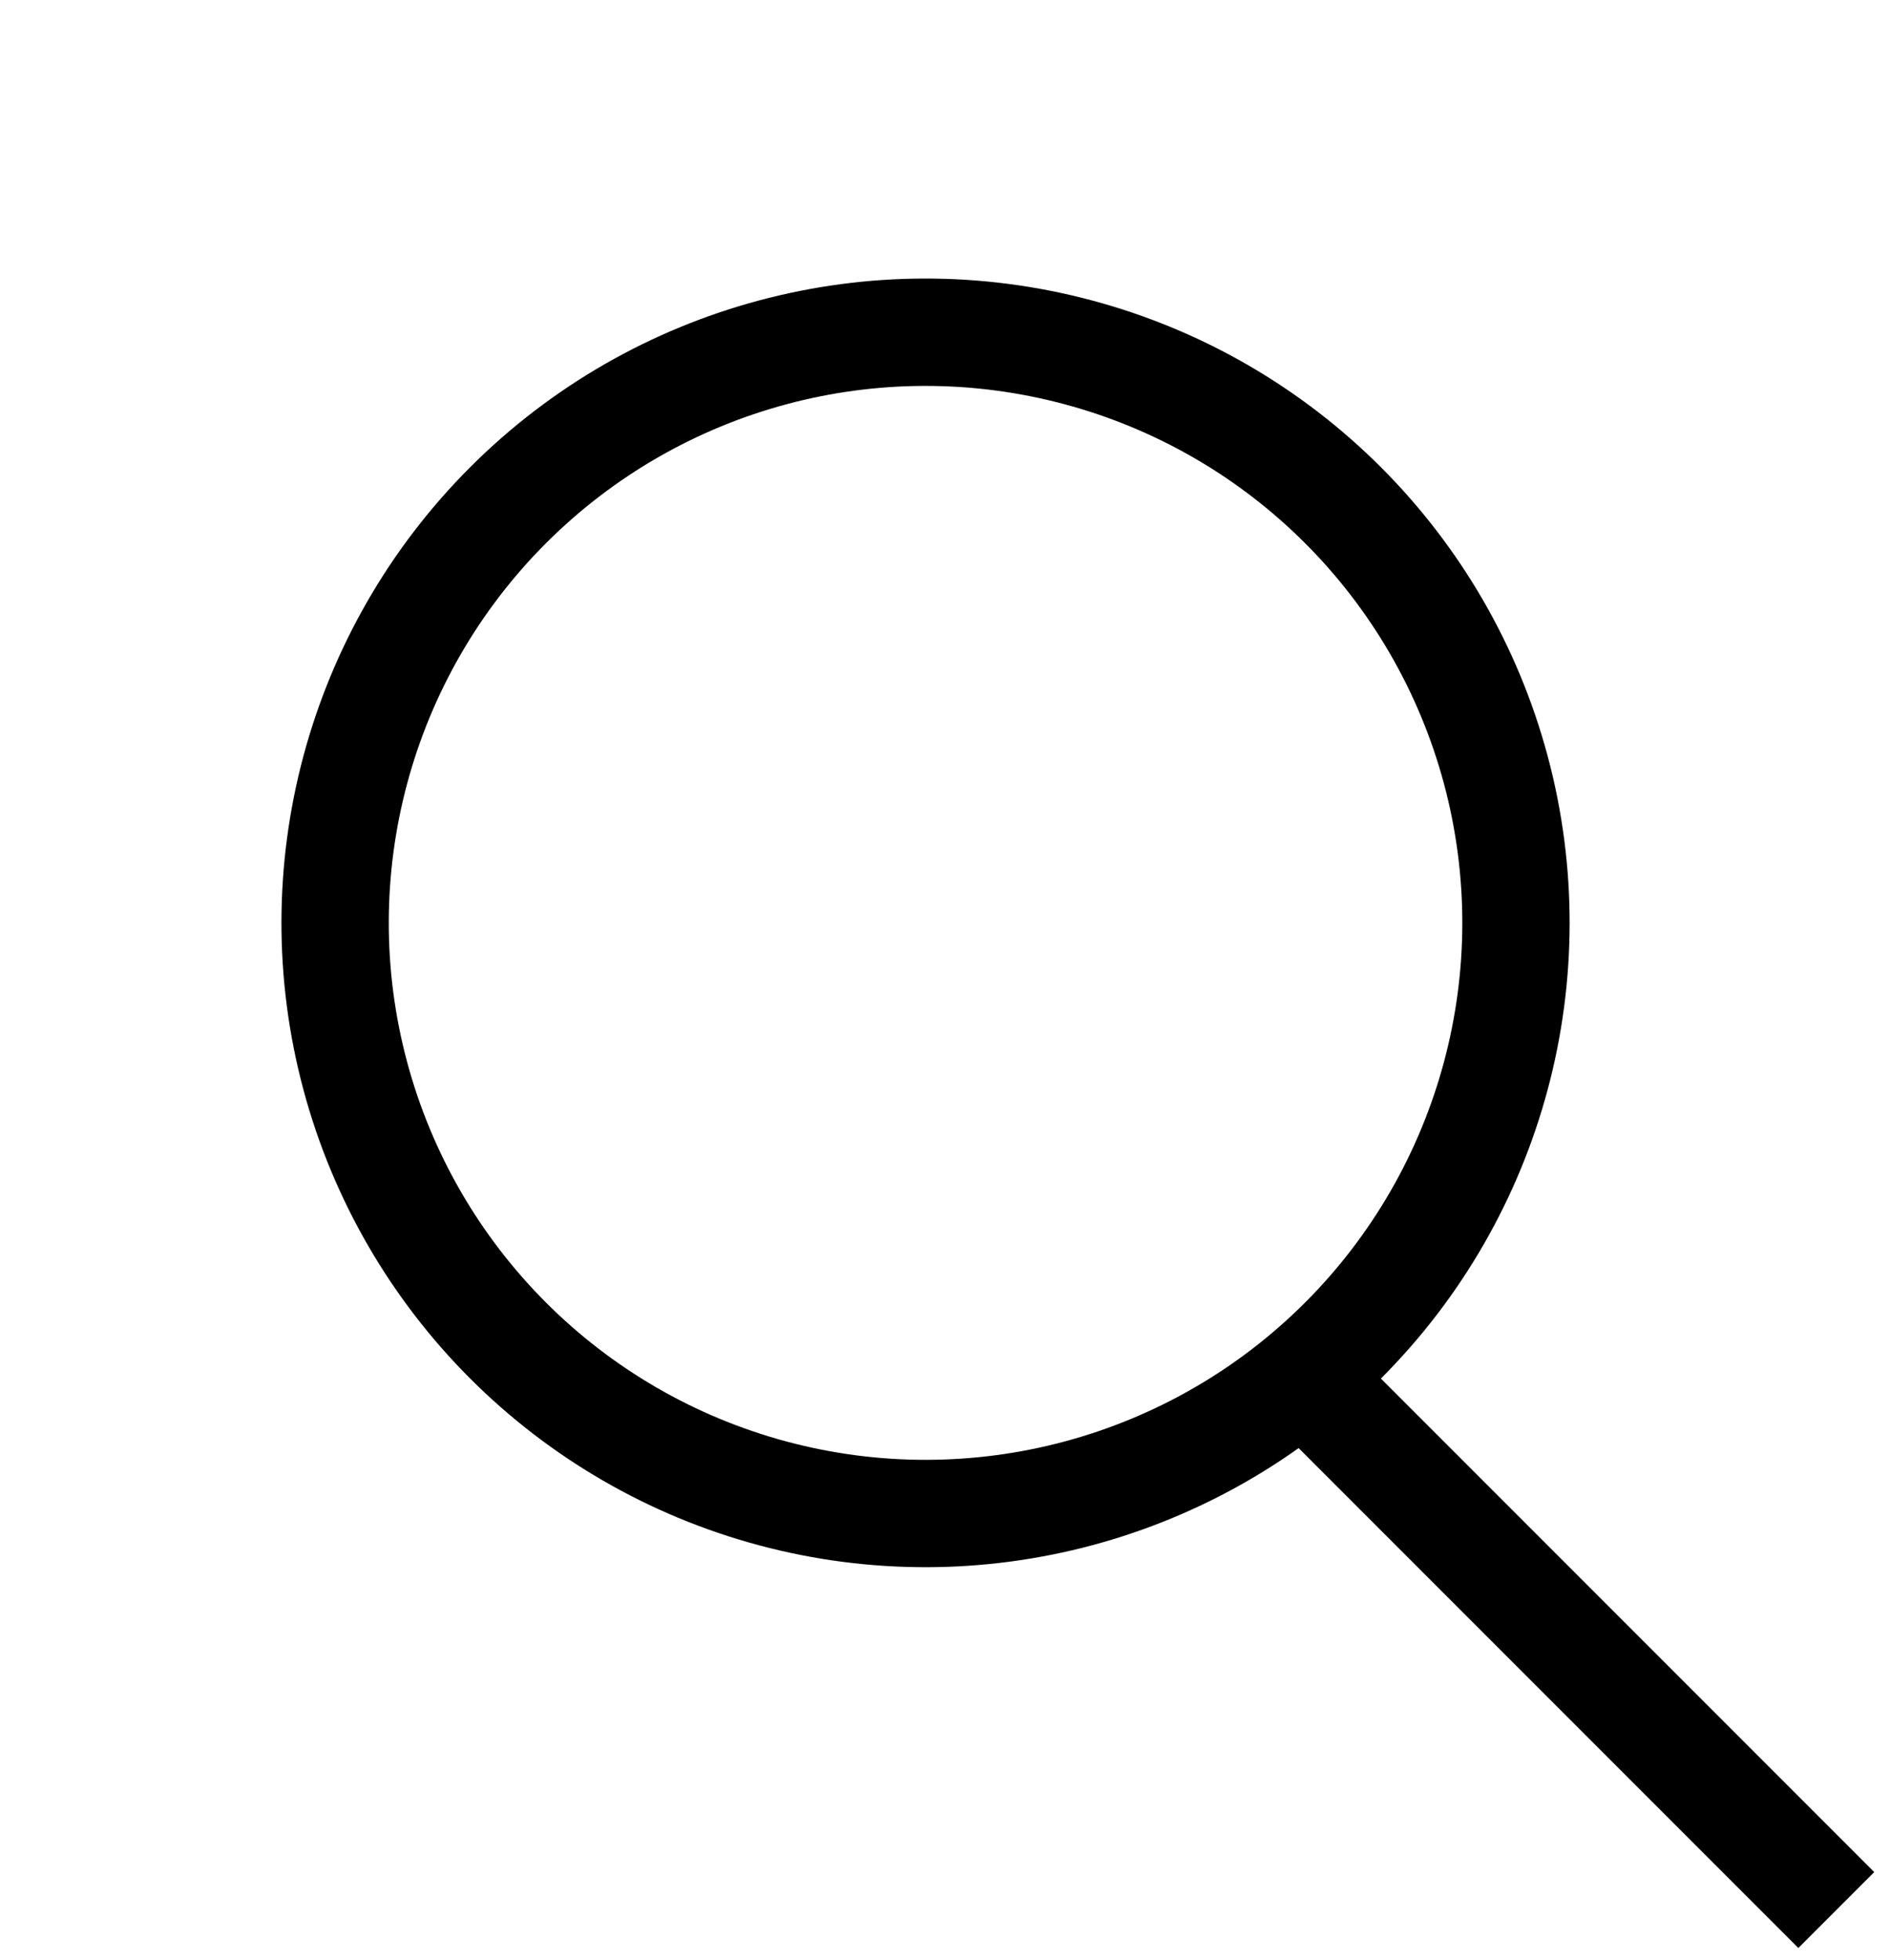<svg width="27" height="28" viewBox="0 0 27 28" fill="none" xmlns="http://www.w3.org/2000/svg">
<circle cx="13.229" cy="13.186" r="8.439" transform="rotate(45 13.229 13.186)" stroke="black" stroke-width="1.534"/>
<rect x="19.194" y="19.153" width="10.741" height="1.534" transform="rotate(45 19.194 19.153)" fill="black"/>
</svg>
